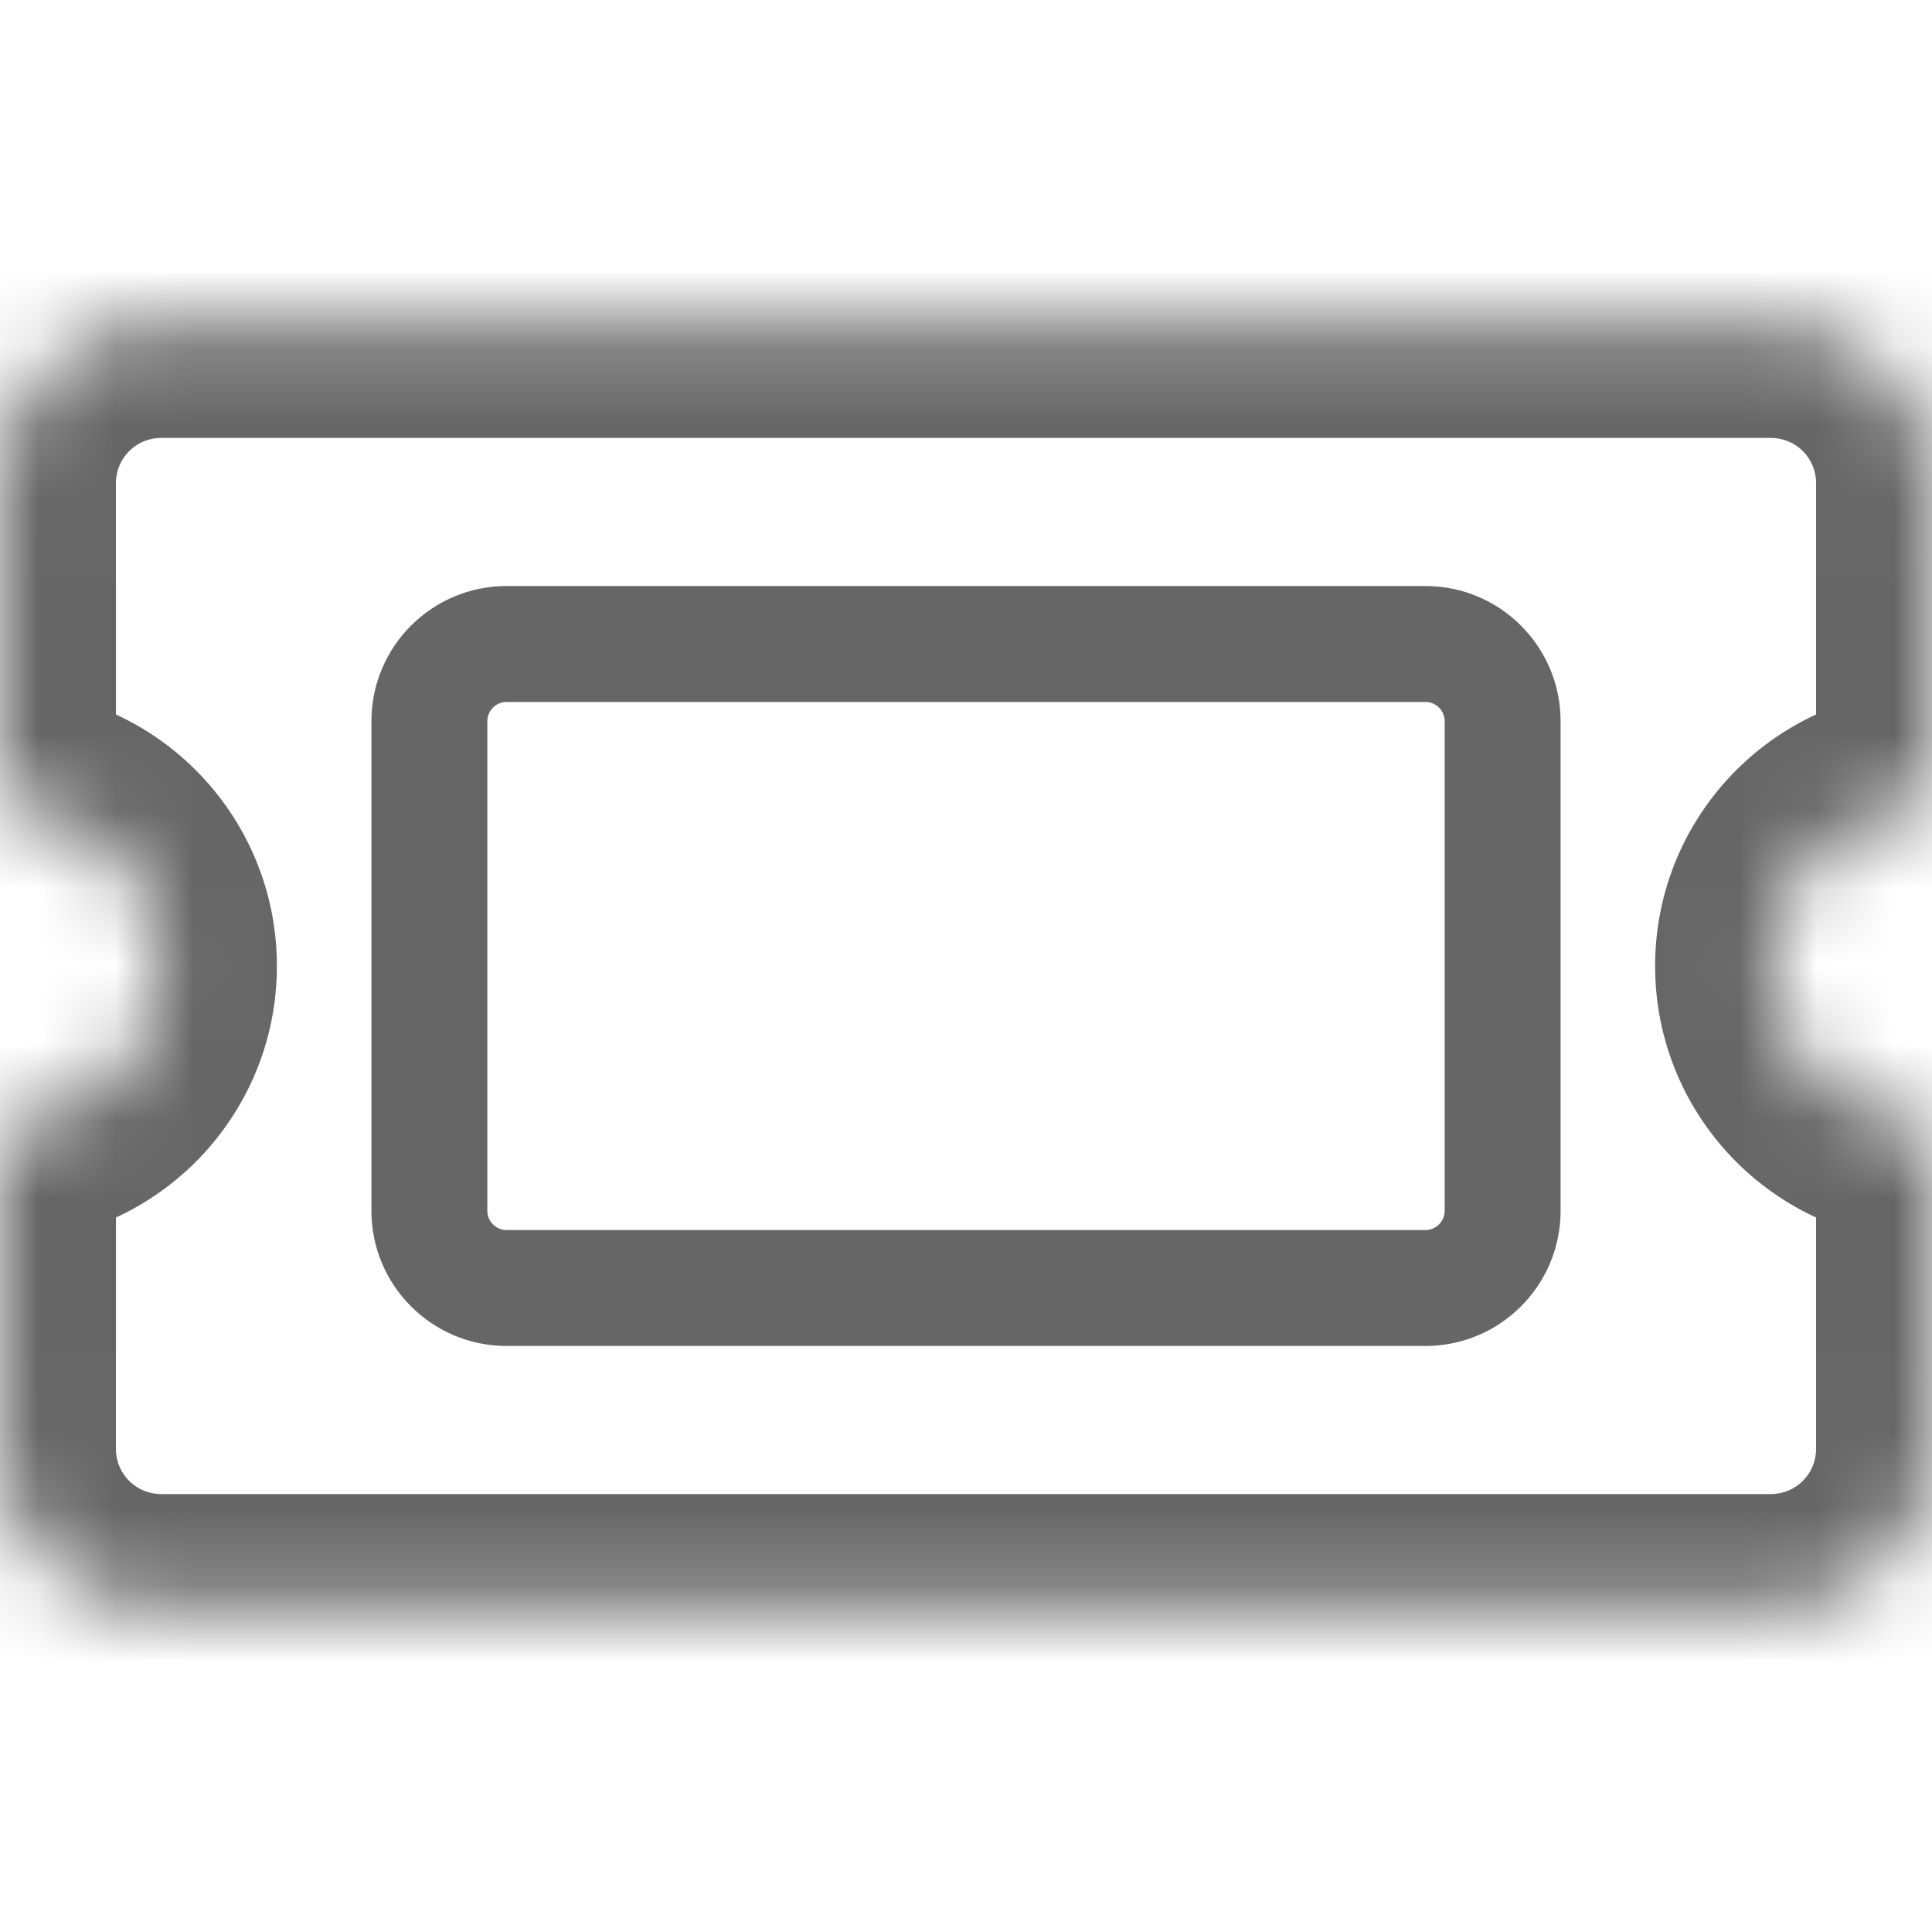 <svg xmlns="http://www.w3.org/2000/svg" xmlns:svgjs="http://svgjs.com/svgjs" xmlns:xlink="http://www.w3.org/1999/xlink" width="288" height="288"><svg xmlns="http://www.w3.org/2000/svg" width="288" height="288" fill="none" viewBox="0 0 25 23"><mask id="a" fill="#fff"><path fill="#666" d="M25 13.583C23.849 13.583 22.917 12.651 22.917 11.5C22.917 10.35 23.849 9.417 25 9.417V5.25C25 4.099 24.067 3.167 22.917 3.167H2.083C0.933 3.167 0 4.099 0 5.25V9.417C1.151 9.417 2.083 10.35 2.083 11.5C2.083 12.651 1.151 13.583 0 13.583V17.75C0 18.901 0.933 19.833 2.083 19.833H22.917C24.067 19.833 25 18.901 25 17.75V13.583Z" class="color000 svgShape"/></mask><path fill="#666" d="M6.556 8.083H18.444V6.583H6.556V8.083ZM18.694 8.333V14.667H20.194V8.333H18.694ZM18.444 14.917H6.556V16.417H18.444V14.917ZM6.306 14.667V8.333H4.806V14.667H6.306ZM6.556 14.917C6.417 14.917 6.306 14.805 6.306 14.667H4.806C4.806 15.633 5.589 16.417 6.556 16.417V14.917ZM18.694 14.667C18.694 14.805 18.582 14.917 18.444 14.917V16.417C19.411 16.417 20.194 15.633 20.194 14.667H18.694ZM18.444 8.083C18.582 8.083 18.694 8.195 18.694 8.333H20.194C20.194 7.367 19.411 6.583 18.444 6.583V8.083ZM6.556 6.583C5.589 6.583 4.806 7.367 4.806 8.333H6.306C6.306 8.195 6.417 8.083 6.556 8.083V6.583ZM25 13.583H26.5V12.083H25V13.583ZM0 13.583V12.083H-1.5V13.583H0ZM0 9.417H-1.5V10.917H0V9.417ZM25 9.417V10.917H26.5V9.417H25ZM21.417 11.5C21.417 13.479 23.021 15.083 25 15.083V12.083C24.678 12.083 24.417 11.822 24.417 11.5H21.417ZM23.5 13.583V17.75H26.5V13.583H23.5ZM23.5 17.75C23.5 18.072 23.239 18.333 22.917 18.333V21.333C24.896 21.333 26.5 19.729 26.5 17.75H23.5ZM22.917 18.333H2.083V21.333H22.917V18.333ZM2.083 18.333C1.761 18.333 1.5 18.072 1.5 17.75H-1.5C-1.5 19.729 0.104 21.333 2.083 21.333V18.333ZM1.5 17.75V13.583H-1.5V17.75H1.5ZM0 15.083C1.979 15.083 3.583 13.479 3.583 11.5H0.583C0.583 11.822 0.322 12.083 0 12.083V15.083ZM3.583 11.5C3.583 9.521 1.979 7.917 0 7.917V10.917C0.322 10.917 0.583 11.178 0.583 11.5H3.583ZM1.5 9.417V5.25H-1.5V9.417H1.5ZM1.5 5.25C1.5 4.928 1.761 4.667 2.083 4.667V1.667C0.104 1.667 -1.5 3.271 -1.5 5.25H1.5ZM2.083 4.667H22.917V1.667H2.083V4.667ZM22.917 4.667C23.239 4.667 23.5 4.928 23.5 5.25H26.5C26.5 3.271 24.896 1.667 22.917 1.667V4.667ZM23.5 5.25V9.417H26.5V5.25H23.5ZM25 7.917C23.021 7.917 21.417 9.521 21.417 11.5H24.417C24.417 11.178 24.678 10.917 25 10.917V7.917Z" class="colorF9F9F9 svgShape" mask="url(#a)"/></svg></svg>